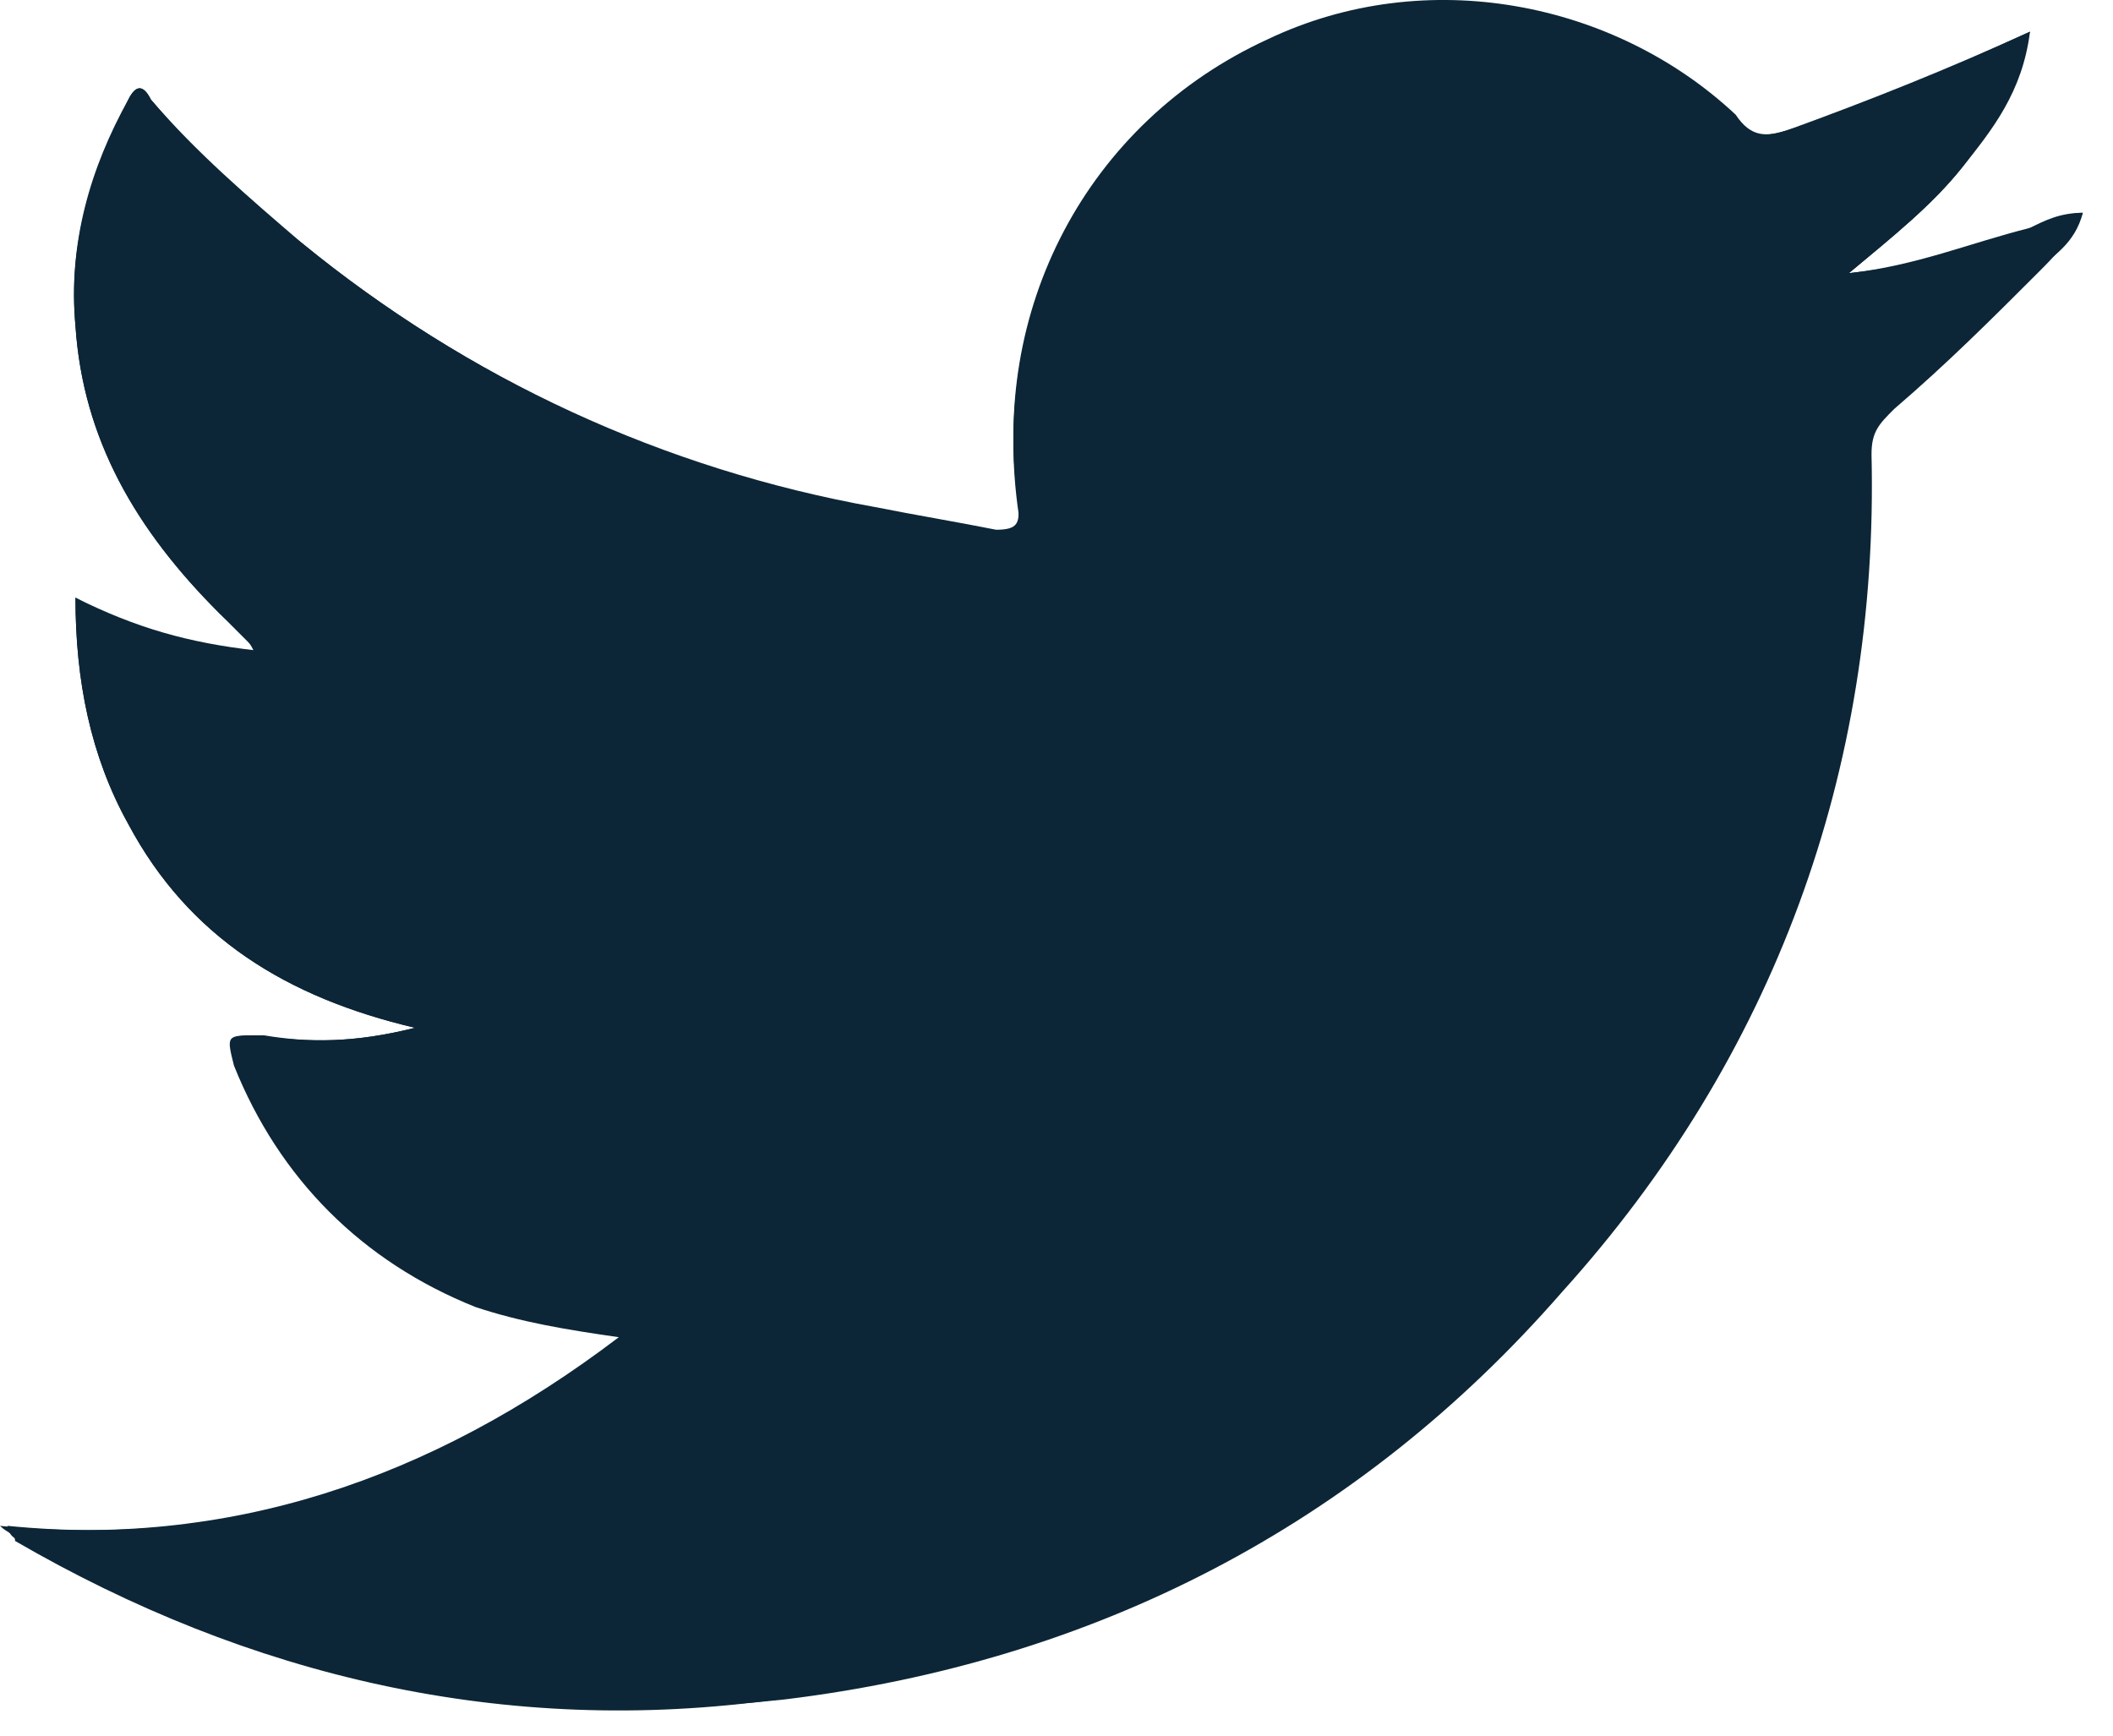 <svg width="28" height="23" viewBox="0 0 28 23" fill="none" xmlns="http://www.w3.org/2000/svg">
<path d="M27.6 2.82C27.4 2.82 27.2 2.92 26.9 3.02C26.1 3.22 25.4 3.52 24.5 3.62C25.1 3.12 25.6 2.72 26 2.22C26.4 1.72 26.8 1.22 26.9 0.42C25.8 0.92 24.7 1.42 23.7 1.72C23.4 1.82 23.2 1.82 23 1.62C21.4 0.02 18.8 -0.38 16.8 0.62C14.4 1.72 13.1 4.12 13.5 6.82C13.5 7.02 13.5 7.12 13.2 7.12C12.7 7.02 12.1 7.02 11.6 6.82C8.8 6.22 6.2 5.02 4 3.22C3.3 2.62 2.6 2.02 2 1.32C1.9 1.12 1.8 1.12 1.7 1.32C1.2 2.22 0.9 3.22 1 4.32C1.1 5.82 1.8 7.02 2.9 8.12C3.1 8.32 3.3 8.42 3.4 8.72C2.5 8.62 1.7 8.32 1 7.92C1 9.02 1.2 10.02 1.7 10.92C2.5 12.42 3.8 13.22 5.5 13.62C4.7 13.82 4.1 13.82 3.4 13.72C3 13.72 3 13.72 3.1 14.12C3.7 15.62 4.8 16.72 6.3 17.32C6.9 17.52 7.5 17.62 8.2 17.72C5.7 19.62 3 20.52 0 20.22C0.1 20.32 0.2 20.32 0.2 20.42C3.3 22.22 6.7 23.02 10.3 22.52C14.4 22.02 17.9 20.22 20.6 17.12C23.4 13.92 24.8 10.22 24.7 6.02C24.7 5.82 24.8 5.62 25 5.42C25.7 4.92 26.3 4.32 26.9 3.62C27.2 3.42 27.5 3.22 27.6 2.82Z" fill="#0C2637"/>
<path d="M27.6 2.82C27.5 3.12 27.2 3.42 27 3.62C26.4 4.22 25.8 4.82 25.1 5.42C24.9 5.62 24.8 5.72 24.8 6.02C24.9 10.22 23.5 14.02 20.7 17.12C18 20.22 14.5 22.02 10.4 22.52C6.8 22.92 3.4 22.22 0.3 20.42C0.2 20.42 0.1 20.32 0.1 20.22C3.1 20.52 5.8 19.62 8.3 17.72C7.6 17.62 7 17.52 6.4 17.32C4.9 16.72 3.8 15.62 3.2 14.12C3 13.72 3 13.72 3.5 13.72C4.1 13.82 4.7 13.82 5.5 13.62C3.8 13.22 2.5 12.42 1.7 10.92C1.2 10.02 1 9.02 1 7.92C1.8 8.32 2.5 8.52 3.4 8.62C3.2 8.42 3 8.22 2.9 8.12C1.8 7.02 1.1 5.82 1 4.32C0.9 3.22 1.2 2.32 1.7 1.32C1.8 1.12 1.9 1.12 2 1.32C2.6 2.02 3.2 2.62 4 3.22C6.2 5.02 8.8 6.22 11.6 6.72C12.1 6.82 12.7 6.92 13.2 7.02C13.5 7.02 13.5 6.92 13.5 6.72C13.1 4.12 14.4 1.62 16.8 0.52C18.9 -0.48 21.4 0.02 23 1.52C23.2 1.82 23.4 1.82 23.7 1.72C24.8 1.32 25.8 0.92 26.9 0.42C26.7 1.12 26.4 1.72 26 2.22C25.6 2.72 25.1 3.12 24.5 3.62C25.4 3.52 26.2 3.32 26.9 3.02C27.1 2.92 27.3 2.82 27.6 2.82Z" fill="#0C2637"/>
</svg>
